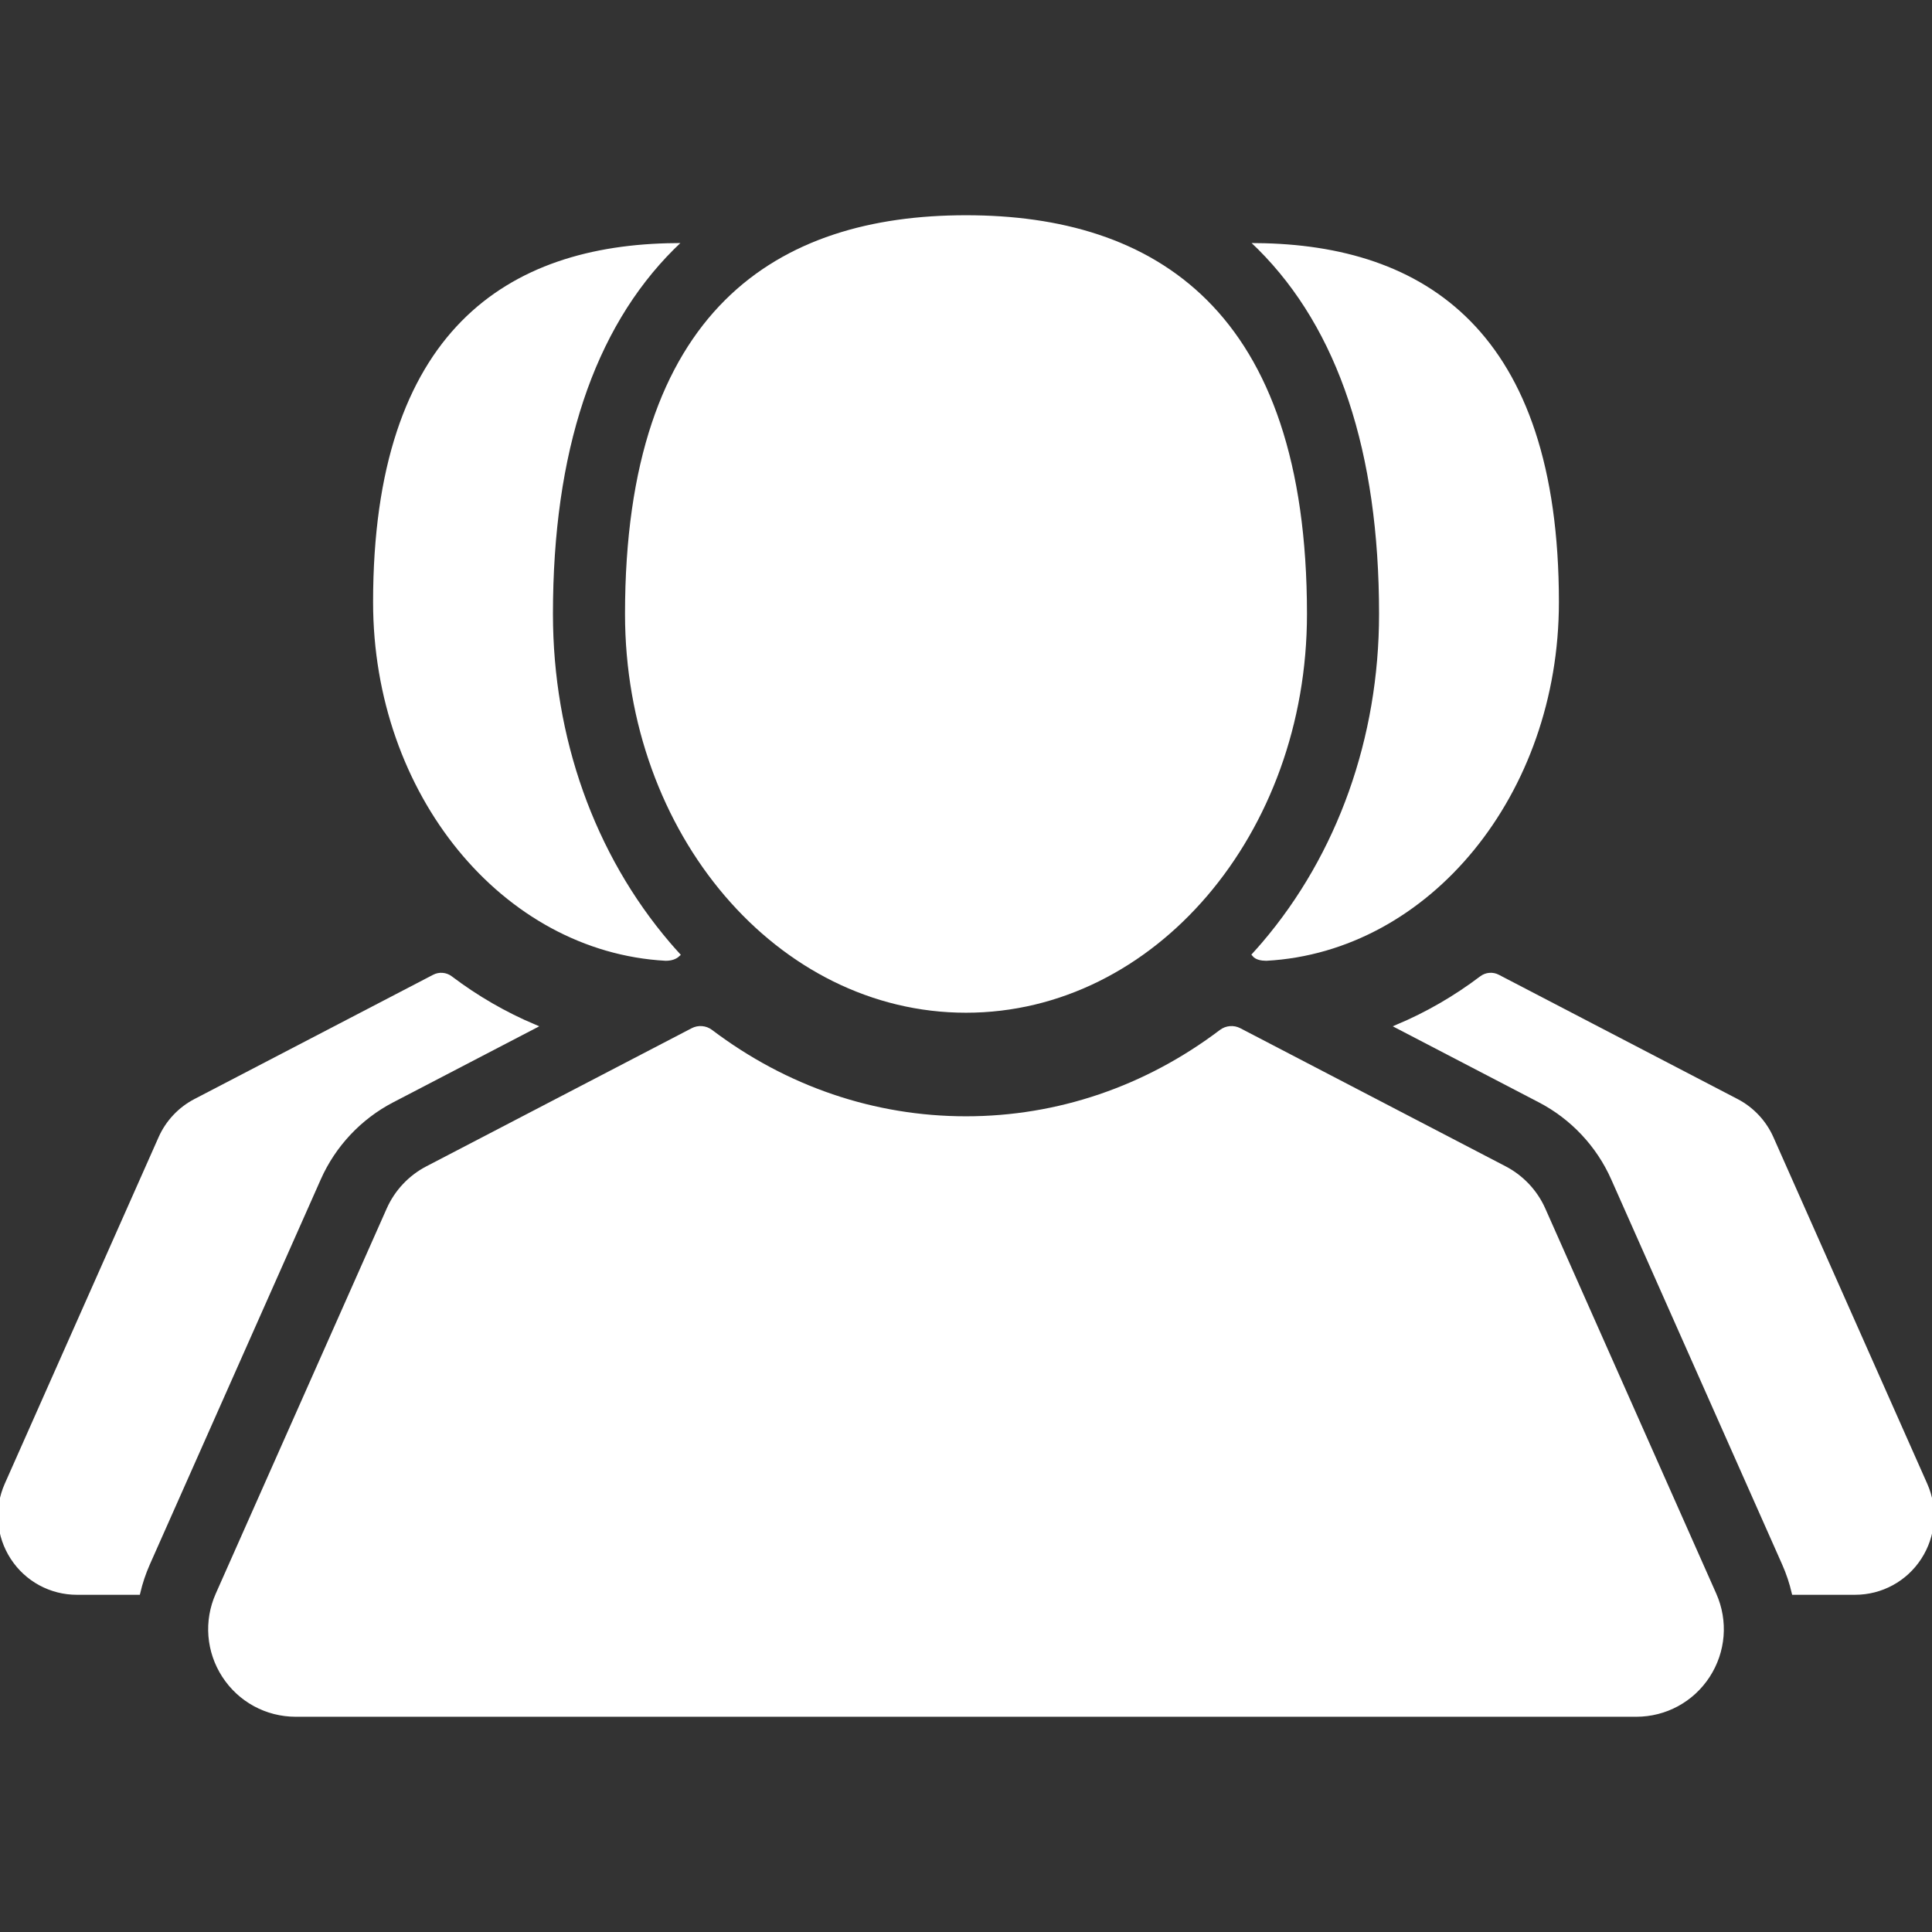 <svg xmlns="http://www.w3.org/2000/svg" xmlns:xlink="http://www.w3.org/1999/xlink" fill="#ffffff" id="Capa_1" width="800px" height="800px" viewBox="0 0 465.888 465.888" xml:space="preserve" stroke="#ffffff"><rect x="0" y="0" width="465.888" height="465.888" fill="#333333" stroke="none"/><g id="SVGRepo_bgCarrier" stroke-width="0"></g><g id="SVGRepo_tracerCarrier" stroke-linecap="round" stroke-linejoin="round"></g><g id="SVGRepo_iconCarrier"> <g> <g> <path d="M464.283,357.994l-37.104-83.588c-1.698-3.826-4.679-6.997-8.392-8.93L361.201,235.5c-1.27-0.662-2.808-0.533-3.951,0.33 c-6.347,4.801-13.132,8.709-20.226,11.703l34.318,17.864c7.806,4.063,14.068,10.729,17.637,18.771l41.229,92.879 c1.017,2.289,1.8,4.643,2.354,7.026h14.762c6.305,0,12.119-3.154,15.555-8.439C466.316,370.349,466.842,363.755,464.283,357.994z"></path> <path d="M94.545,265.398l34.319-17.864c-7.094-2.996-13.88-6.901-20.228-11.703c-1.144-0.864-2.682-0.991-3.951-0.331 l-57.585,29.978c-3.713,1.933-6.692,5.103-8.39,8.929L1.604,357.994c-2.558,5.762-2.033,12.356,1.402,17.641 c3.436,5.285,9.251,8.439,15.555,8.439h14.763c0.556-2.386,1.339-4.737,2.355-7.028l41.23-92.878 C80.479,276.126,86.742,269.46,94.545,265.398z"></path> <path d="M160.519,231.186c1.367,0,2.305-0.369,2.953-0.964c-0.772-0.849-1.538-1.707-2.29-2.587 c-18.277-21.393-28.343-49.654-28.343-79.578c0-39.178,9.87-68.89,29.334-88.312c0.215-0.214,0.443-0.411,0.659-0.622 c-40.074,0.393-72.364,20.79-72.364,86.077C90.467,191.37,121.522,229.048,160.519,231.186z"></path> <path d="M333.05,148.057c0,29.924-10.066,58.186-28.344,79.578c-0.752,0.88-1.519,1.739-2.291,2.588 c0.601,0.734,1.787,0.963,2.952,0.963c38.995-2.136,70.052-39.815,70.052-85.985c0-65.288-32.291-85.685-72.363-86.077 c0.217,0.211,0.443,0.408,0.658,0.622C323.18,79.168,333.05,108.88,333.05,148.057z"></path> <path d="M232.945,243.712c45.134,0,81.724-42.827,81.724-95.654c0-73.26-36.589-95.654-81.724-95.654 c-45.137,0-81.726,22.395-81.726,95.654C151.219,200.885,187.81,243.712,232.945,243.712z"></path> <path d="M372.179,291.625c-1.887-4.252-5.198-7.774-9.323-9.923l-63.986-33.308c-1.411-0.735-3.12-0.592-4.391,0.367 c-18.097,13.689-39.375,20.926-61.533,20.926c-22.16,0-43.438-7.235-61.537-20.926c-1.271-0.961-2.979-1.104-4.391-0.367 l-63.985,33.308c-4.126,2.147-7.436,5.671-9.322,9.923l-41.23,92.88c-2.843,6.401-2.26,13.729,1.558,19.602 c3.818,5.872,10.279,9.378,17.284,9.378h323.247c7.004,0,13.466-3.506,17.282-9.378s4.399-13.2,1.56-19.602L372.179,291.625z"></path> </g> </g> </g></svg>